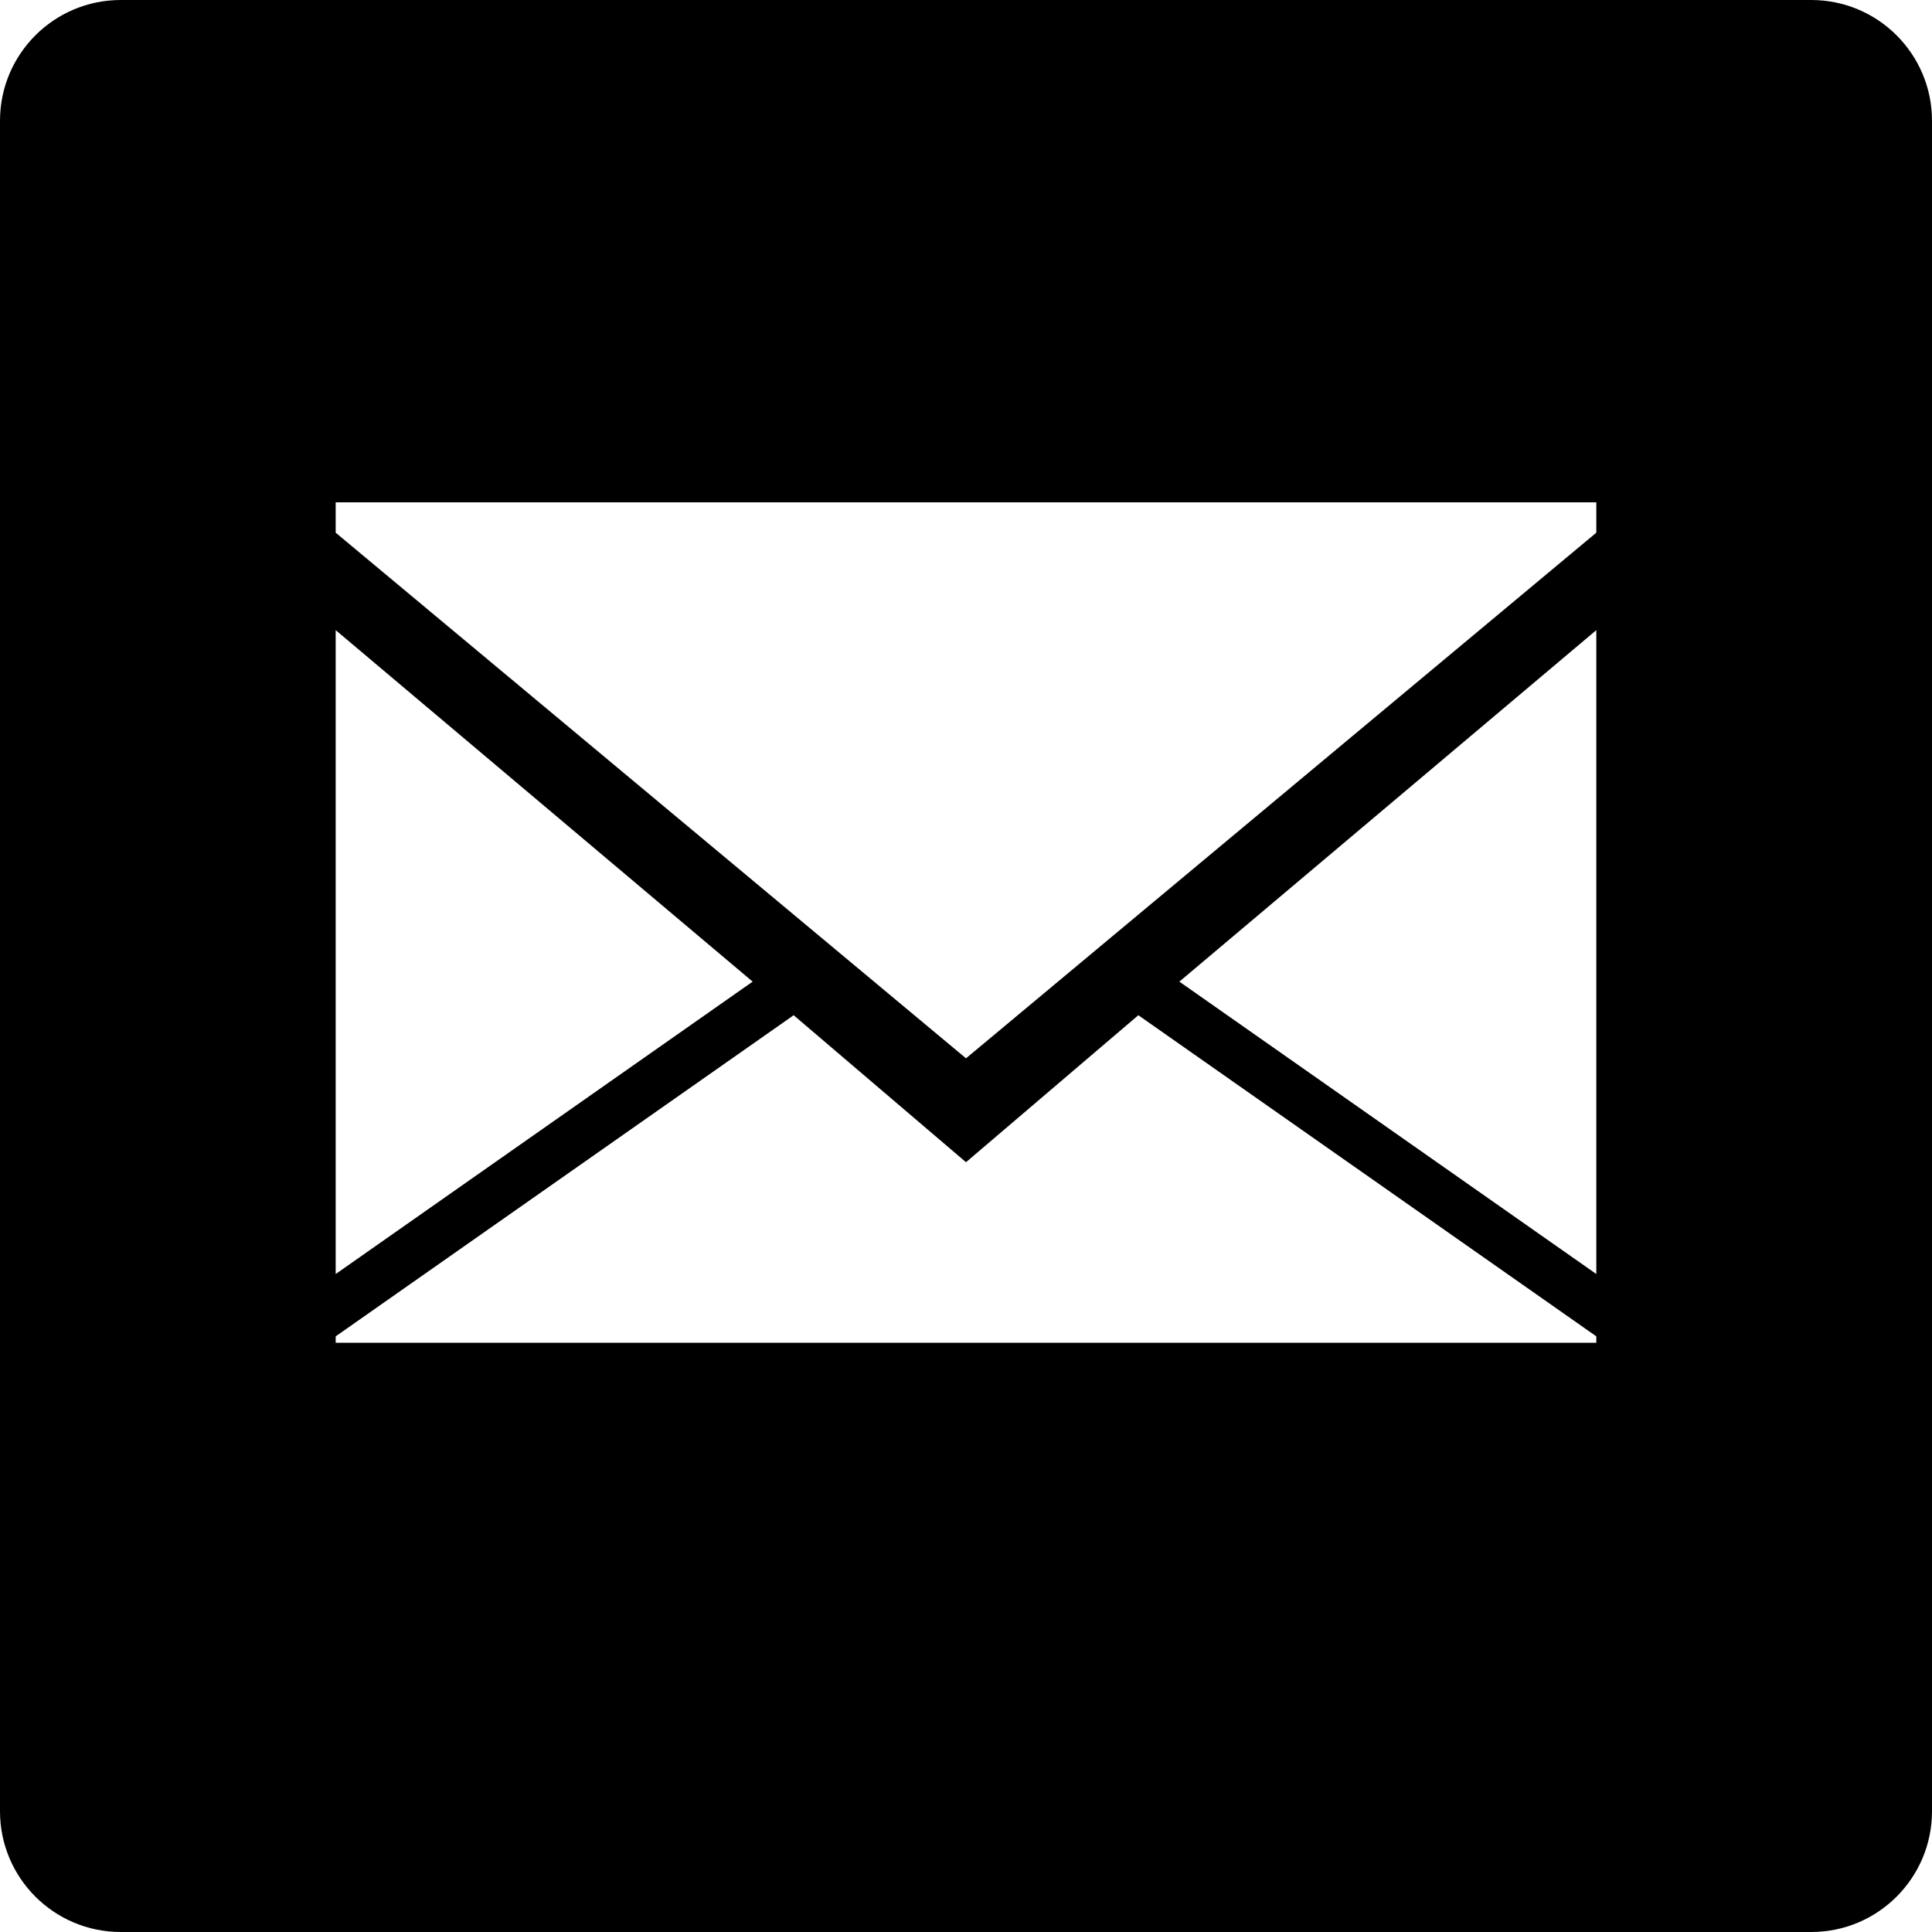 <svg width="800" height="800" viewBox="0 0 800 800" fill="none" xmlns="http://www.w3.org/2000/svg">
<g clip-path="url(#clip0_89_2)">
<path fill-rule="evenodd" clip-rule="evenodd" d="M50 0C22.386 0 0 22.386 0 50V750C0 777.614 22.386 800 50 800H750C777.614 800 800 777.614 800 750V50C800 22.386 777.614 0 750 0H50ZM400 438.229L661 220.575V208H139V220.575L400 438.229ZM488.349 406.473L661 527.547V260.926L488.349 406.473ZM311.651 406.473L139 260.926V527.547L311.651 406.473ZM471.362 420.382L400 481.247L328.638 420.382L139 553.354V556H661V553.354L471.362 420.382Z" fill="black"/>
</g>
<defs>
<clipPath id="clip0_89_2">
<rect width="800" height="800" fill="white"/>
</clipPath>
</defs>
</svg>
